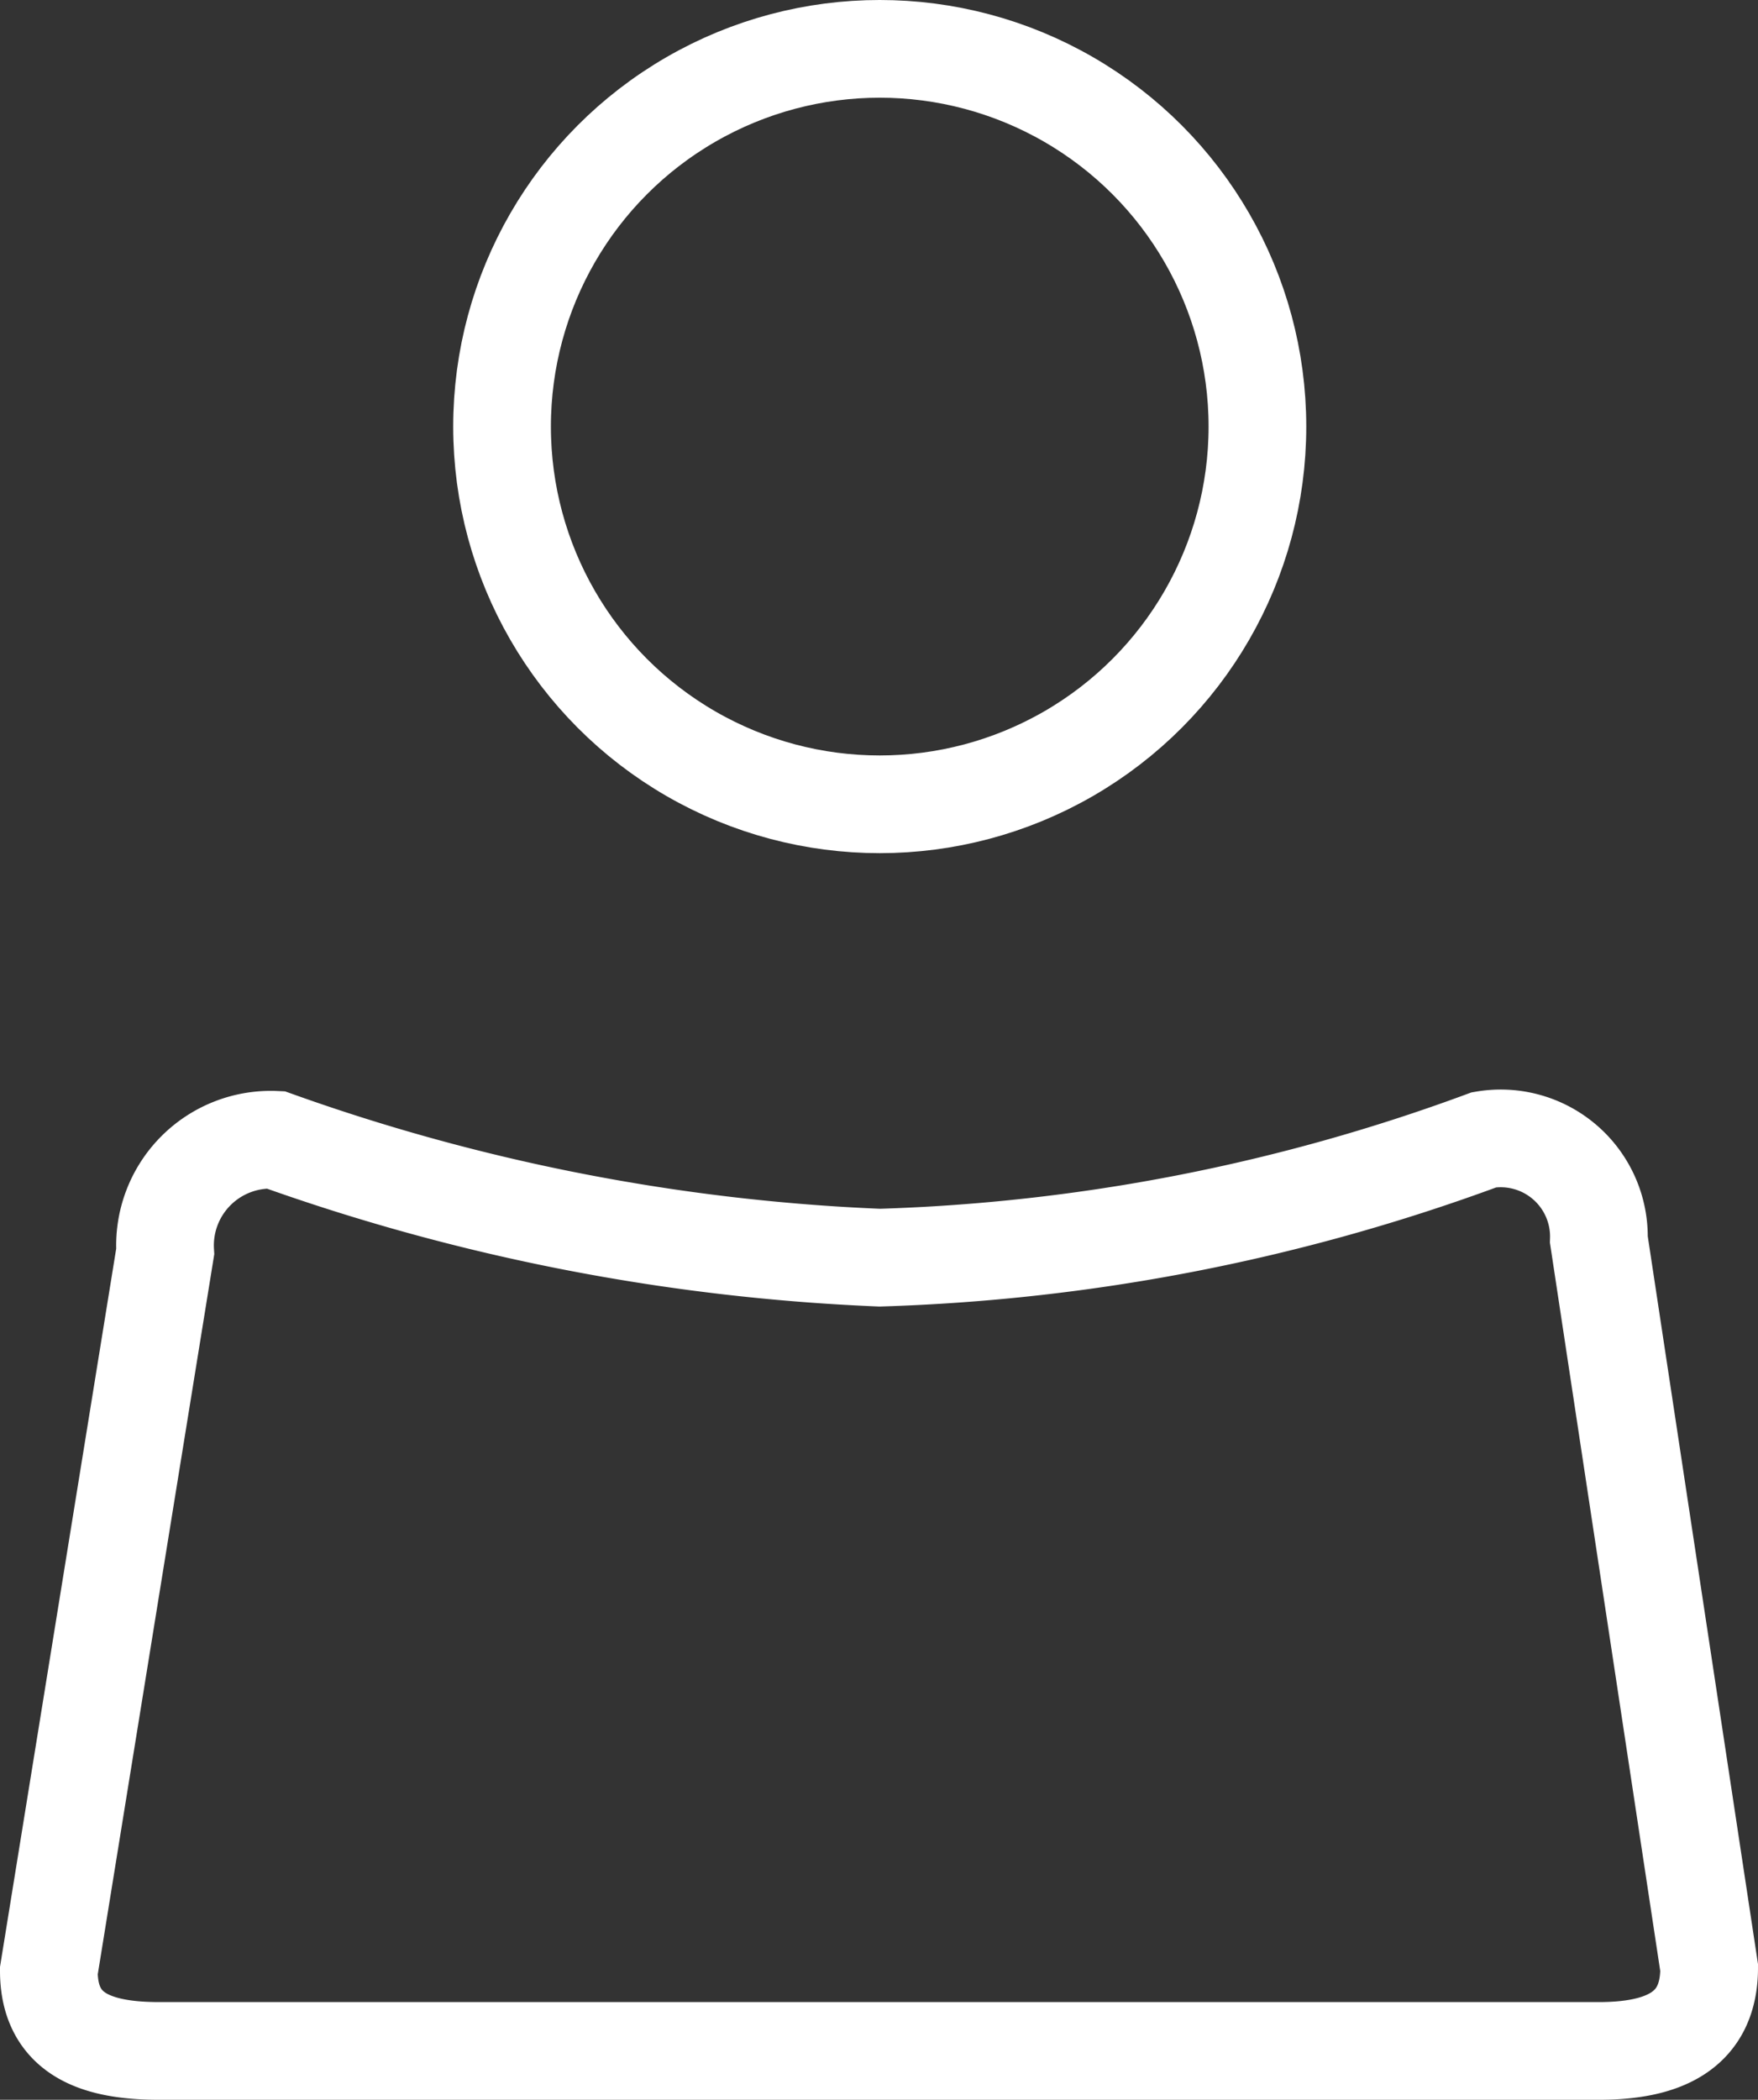 <svg xmlns="http://www.w3.org/2000/svg" width="17.995" height="21.491" viewBox="0 0 17.995 21.491">
  <rect x="0" y="0" width="17.995" height="21.491" fill="#333333" stroke="none"/>
  <g id="ログイン" transform="translate(-0.103 0.5)">
    <g id="アイコン" transform="translate(0.603 0)">
      <path id="パス_1" data-name="パス 1" d="M15.191,8.505A19.546,19.546,0,0,1,9.005,9.711,20.892,20.892,0,0,1,2.82,8.505,1.082,1.082,0,0,0,1.691,9.649L.5,17.01c0,.665.51.82,1.129.82H16.366c.634,0,1.129-.186,1.129-.851L16.366,9.526a1.005,1.005,0,0,0-1.175-1.021Z" transform="translate(-0.5 2.661)" fill="none" stroke="#fff" stroke-miterlimit="10" stroke-width="1"/>
      <circle id="楕円形_2" data-name="楕円形 2" cx="3.866" cy="3.866" r="3.866" transform="translate(4.639)" fill="none" stroke="#fff" stroke-miterlimit="10" stroke-width="1"/>
    </g>
  </g>
</svg>
